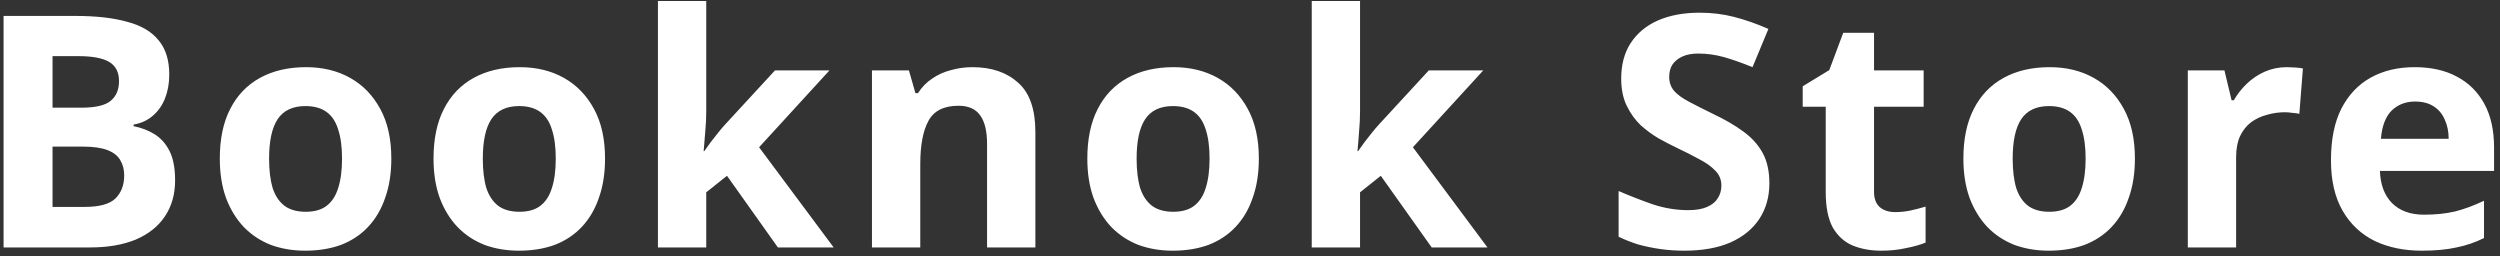 <svg width="293" height="30" viewBox="0 0 293 30" fill="none" xmlns="http://www.w3.org/2000/svg">
<rect x="0" y="0" width="293" height="30" fill="#333333" stroke="none"/>
<path d="M8.856 1.868C11.263 1.868 13.277 2.096 14.898 2.552C16.545 2.983 17.773 3.705 18.584 4.718C19.42 5.706 19.838 7.049 19.838 8.746C19.838 9.759 19.673 10.684 19.344 11.52C19.015 12.356 18.533 13.04 17.9 13.572C17.292 14.104 16.545 14.446 15.658 14.598V14.788C16.57 14.965 17.393 15.282 18.128 15.738C18.863 16.194 19.445 16.853 19.876 17.714C20.307 18.575 20.522 19.715 20.522 21.134C20.522 22.781 20.117 24.199 19.306 25.39C18.521 26.555 17.381 27.455 15.886 28.088C14.391 28.696 12.618 29 10.566 29H0.42V1.868H8.856ZM9.502 12.622C11.174 12.622 12.327 12.356 12.96 11.824C13.619 11.292 13.948 10.519 13.948 9.506C13.948 8.467 13.568 7.72 12.808 7.264C12.048 6.808 10.845 6.58 9.198 6.58H6.158V12.622H9.502ZM6.158 17.182V24.25H9.92C11.643 24.25 12.846 23.921 13.53 23.262C14.214 22.578 14.556 21.679 14.556 20.564C14.556 19.88 14.404 19.285 14.1 18.778C13.821 18.271 13.327 17.879 12.618 17.6C11.909 17.321 10.946 17.182 9.73 17.182H6.158ZM45.863 18.588C45.863 20.311 45.623 21.843 45.141 23.186C44.685 24.529 44.014 25.669 43.127 26.606C42.266 27.518 41.215 28.215 39.973 28.696C38.732 29.152 37.326 29.38 35.755 29.38C34.311 29.38 32.969 29.152 31.727 28.696C30.511 28.215 29.46 27.518 28.573 26.606C27.687 25.669 26.99 24.529 26.483 23.186C26.002 21.843 25.761 20.311 25.761 18.588C25.761 16.283 26.167 14.345 26.977 12.774C27.788 11.178 28.953 9.962 30.473 9.126C31.993 8.29 33.792 7.872 35.869 7.872C37.82 7.872 39.543 8.29 41.037 9.126C42.532 9.962 43.71 11.178 44.571 12.774C45.433 14.345 45.863 16.283 45.863 18.588ZM31.537 18.588C31.537 19.956 31.677 21.109 31.955 22.046C32.259 22.958 32.728 23.655 33.361 24.136C33.995 24.592 34.818 24.82 35.831 24.82C36.845 24.82 37.655 24.592 38.263 24.136C38.897 23.655 39.353 22.958 39.631 22.046C39.935 21.109 40.087 19.956 40.087 18.588C40.087 17.22 39.935 16.08 39.631 15.168C39.353 14.256 38.897 13.572 38.263 13.116C37.63 12.66 36.807 12.432 35.793 12.432C34.299 12.432 33.209 12.951 32.525 13.99C31.867 15.003 31.537 16.536 31.537 18.588ZM70.911 18.588C70.911 20.311 70.67 21.843 70.189 23.186C69.733 24.529 69.061 25.669 68.175 26.606C67.313 27.518 66.262 28.215 65.021 28.696C63.779 29.152 62.373 29.38 60.803 29.38C59.359 29.38 58.016 29.152 56.775 28.696C55.559 28.215 54.507 27.518 53.621 26.606C52.734 25.669 52.037 24.529 51.531 23.186C51.049 21.843 50.809 20.311 50.809 18.588C50.809 16.283 51.214 14.345 52.025 12.774C52.835 11.178 54.001 9.962 55.521 9.126C57.041 8.29 58.839 7.872 60.917 7.872C62.867 7.872 64.59 8.29 66.085 9.126C67.579 9.962 68.757 11.178 69.619 12.774C70.48 14.345 70.911 16.283 70.911 18.588ZM56.585 18.588C56.585 19.956 56.724 21.109 57.003 22.046C57.307 22.958 57.775 23.655 58.409 24.136C59.042 24.592 59.865 24.82 60.879 24.82C61.892 24.82 62.703 24.592 63.311 24.136C63.944 23.655 64.4 22.958 64.679 22.046C64.983 21.109 65.135 19.956 65.135 18.588C65.135 17.22 64.983 16.08 64.679 15.168C64.4 14.256 63.944 13.572 63.311 13.116C62.677 12.66 61.854 12.432 60.841 12.432C59.346 12.432 58.257 12.951 57.573 13.99C56.914 15.003 56.585 16.536 56.585 18.588ZM82.772 13.04C82.772 13.825 82.734 14.611 82.658 15.396C82.607 16.156 82.544 16.929 82.468 17.714H82.544C82.797 17.359 83.051 17.005 83.304 16.65C83.583 16.295 83.861 15.941 84.14 15.586C84.419 15.231 84.71 14.889 85.014 14.56L90.828 8.252H97.212L88.966 17.258L97.706 29H91.17L85.204 20.602L82.772 22.54V29H77.11V0.12H82.772V13.04ZM113.974 7.872C116.204 7.872 117.99 8.48 119.332 9.696C120.675 10.887 121.346 12.812 121.346 15.472V29H115.684V16.878C115.684 15.383 115.418 14.269 114.886 13.534C114.354 12.774 113.506 12.394 112.34 12.394C110.618 12.394 109.44 12.989 108.806 14.18C108.173 15.345 107.856 17.03 107.856 19.234V29H102.194V8.252H106.526L107.286 10.912H107.59C108.046 10.203 108.604 9.633 109.262 9.202C109.921 8.746 110.656 8.417 111.466 8.214C112.277 7.986 113.113 7.872 113.974 7.872ZM147.537 18.588C147.537 20.311 147.296 21.843 146.815 23.186C146.359 24.529 145.688 25.669 144.801 26.606C143.94 27.518 142.888 28.215 141.647 28.696C140.406 29.152 139 29.38 137.429 29.38C135.985 29.38 134.642 29.152 133.401 28.696C132.185 28.215 131.134 27.518 130.247 26.606C129.36 25.669 128.664 24.529 128.157 23.186C127.676 21.843 127.435 20.311 127.435 18.588C127.435 16.283 127.84 14.345 128.651 12.774C129.462 11.178 130.627 9.962 132.147 9.126C133.667 8.29 135.466 7.872 137.543 7.872C139.494 7.872 141.216 8.29 142.711 9.126C144.206 9.962 145.384 11.178 146.245 12.774C147.106 14.345 147.537 16.283 147.537 18.588ZM133.211 18.588C133.211 19.956 133.35 21.109 133.629 22.046C133.933 22.958 134.402 23.655 135.035 24.136C135.668 24.592 136.492 24.82 137.505 24.82C138.518 24.82 139.329 24.592 139.937 24.136C140.57 23.655 141.026 22.958 141.305 22.046C141.609 21.109 141.761 19.956 141.761 18.588C141.761 17.22 141.609 16.08 141.305 15.168C141.026 14.256 140.57 13.572 139.937 13.116C139.304 12.66 138.48 12.432 137.467 12.432C135.972 12.432 134.883 12.951 134.199 13.99C133.54 15.003 133.211 16.536 133.211 18.588ZM159.398 13.04C159.398 13.825 159.36 14.611 159.284 15.396C159.234 16.156 159.17 16.929 159.094 17.714H159.17C159.424 17.359 159.677 17.005 159.93 16.65C160.209 16.295 160.488 15.941 160.766 15.586C161.045 15.231 161.336 14.889 161.64 14.56L167.454 8.252H173.838L165.592 17.258L174.332 29H167.796L161.83 20.602L159.398 22.54V29H153.736V0.12H159.398V13.04ZM207.371 21.476C207.371 23.072 206.978 24.465 206.193 25.656C205.408 26.847 204.268 27.771 202.773 28.43C201.304 29.063 199.505 29.38 197.377 29.38C196.44 29.38 195.515 29.317 194.603 29.19C193.716 29.063 192.855 28.886 192.019 28.658C191.208 28.405 190.436 28.101 189.701 27.746V22.388C190.993 22.945 192.323 23.465 193.691 23.946C195.084 24.402 196.465 24.63 197.833 24.63C198.77 24.63 199.518 24.503 200.075 24.25C200.658 23.997 201.076 23.655 201.329 23.224C201.608 22.793 201.747 22.299 201.747 21.742C201.747 21.058 201.506 20.475 201.025 19.994C200.569 19.513 199.948 19.069 199.163 18.664C198.378 18.233 197.478 17.777 196.465 17.296C195.832 16.992 195.148 16.637 194.413 16.232C193.678 15.801 192.969 15.282 192.285 14.674C191.626 14.041 191.082 13.281 190.651 12.394C190.22 11.507 190.005 10.443 190.005 9.202C190.005 7.581 190.372 6.2 191.107 5.06C191.867 3.895 192.931 3.008 194.299 2.4C195.692 1.792 197.326 1.488 199.201 1.488C200.62 1.488 201.962 1.653 203.229 1.982C204.521 2.311 205.864 2.78 207.257 3.388L205.395 7.872C204.154 7.365 203.039 6.973 202.051 6.694C201.063 6.415 200.05 6.276 199.011 6.276C198.302 6.276 197.694 6.39 197.187 6.618C196.68 6.846 196.288 7.163 196.009 7.568C195.756 7.973 195.629 8.455 195.629 9.012C195.629 9.645 195.819 10.19 196.199 10.646C196.579 11.077 197.149 11.495 197.909 11.9C198.669 12.305 199.619 12.787 200.759 13.344C202.152 14.003 203.33 14.687 204.293 15.396C205.281 16.105 206.041 16.941 206.573 17.904C207.105 18.867 207.371 20.057 207.371 21.476ZM222.107 24.858C222.74 24.858 223.348 24.795 223.931 24.668C224.513 24.541 225.096 24.389 225.679 24.212V28.43C225.071 28.683 224.311 28.899 223.399 29.076C222.512 29.279 221.537 29.38 220.473 29.38C219.231 29.38 218.117 29.177 217.129 28.772C216.166 28.367 215.393 27.67 214.811 26.682C214.253 25.669 213.975 24.275 213.975 22.502V12.508H211.277V10.114L214.393 8.214L216.027 3.844H219.637V8.252H225.451V12.508H219.637V22.502C219.637 23.287 219.865 23.883 220.321 24.288C220.777 24.668 221.372 24.858 222.107 24.858ZM250.211 18.588C250.211 20.311 249.971 21.843 249.489 23.186C249.033 24.529 248.362 25.669 247.475 26.606C246.614 27.518 245.563 28.215 244.321 28.696C243.08 29.152 241.674 29.38 240.103 29.38C238.659 29.38 237.317 29.152 236.075 28.696C234.859 28.215 233.808 27.518 232.921 26.606C232.035 25.669 231.338 24.529 230.831 23.186C230.35 21.843 230.109 20.311 230.109 18.588C230.109 16.283 230.515 14.345 231.325 12.774C232.136 11.178 233.301 9.962 234.821 9.126C236.341 8.29 238.14 7.872 240.217 7.872C242.168 7.872 243.891 8.29 245.385 9.126C246.88 9.962 248.058 11.178 248.919 12.774C249.781 14.345 250.211 16.283 250.211 18.588ZM235.885 18.588C235.885 19.956 236.025 21.109 236.303 22.046C236.607 22.958 237.076 23.655 237.709 24.136C238.343 24.592 239.166 24.82 240.179 24.82C241.193 24.82 242.003 24.592 242.611 24.136C243.245 23.655 243.701 22.958 243.979 22.046C244.283 21.109 244.435 19.956 244.435 18.588C244.435 17.22 244.283 16.08 243.979 15.168C243.701 14.256 243.245 13.572 242.611 13.116C241.978 12.66 241.155 12.432 240.141 12.432C238.647 12.432 237.557 12.951 236.873 13.99C236.215 15.003 235.885 16.536 235.885 18.588ZM268.001 7.872C268.279 7.872 268.609 7.885 268.989 7.91C269.369 7.935 269.673 7.973 269.901 8.024L269.483 13.344C269.305 13.293 269.039 13.255 268.685 13.23C268.355 13.179 268.064 13.154 267.811 13.154C267.076 13.154 266.367 13.255 265.683 13.458C264.999 13.635 264.378 13.927 263.821 14.332C263.289 14.737 262.858 15.282 262.529 15.966C262.225 16.625 262.073 17.448 262.073 18.436V29H256.411V8.252H260.705L261.541 11.748H261.807C262.212 11.039 262.719 10.393 263.327 9.81C263.935 9.227 264.631 8.759 265.417 8.404C266.227 8.049 267.089 7.872 268.001 7.872ZM282.994 7.872C284.92 7.872 286.566 8.239 287.934 8.974C289.328 9.709 290.404 10.773 291.164 12.166C291.924 13.559 292.304 15.269 292.304 17.296V20.032H278.928C278.979 21.628 279.448 22.882 280.334 23.794C281.246 24.706 282.5 25.162 284.096 25.162C285.439 25.162 286.655 25.035 287.744 24.782C288.834 24.503 289.961 24.085 291.126 23.528V27.898C290.113 28.405 289.036 28.772 287.896 29C286.782 29.253 285.426 29.38 283.83 29.38C281.753 29.38 279.916 29 278.32 28.24C276.724 27.455 275.47 26.277 274.558 24.706C273.646 23.135 273.19 21.159 273.19 18.778C273.19 16.346 273.596 14.332 274.406 12.736C275.242 11.115 276.395 9.899 277.864 9.088C279.334 8.277 281.044 7.872 282.994 7.872ZM283.032 11.9C281.943 11.9 281.031 12.255 280.296 12.964C279.587 13.673 279.169 14.775 279.042 16.27H286.984C286.984 15.434 286.832 14.687 286.528 14.028C286.25 13.369 285.819 12.85 285.236 12.47C284.654 12.09 283.919 11.9 283.032 11.9Z" fill="white"/>
</svg>
